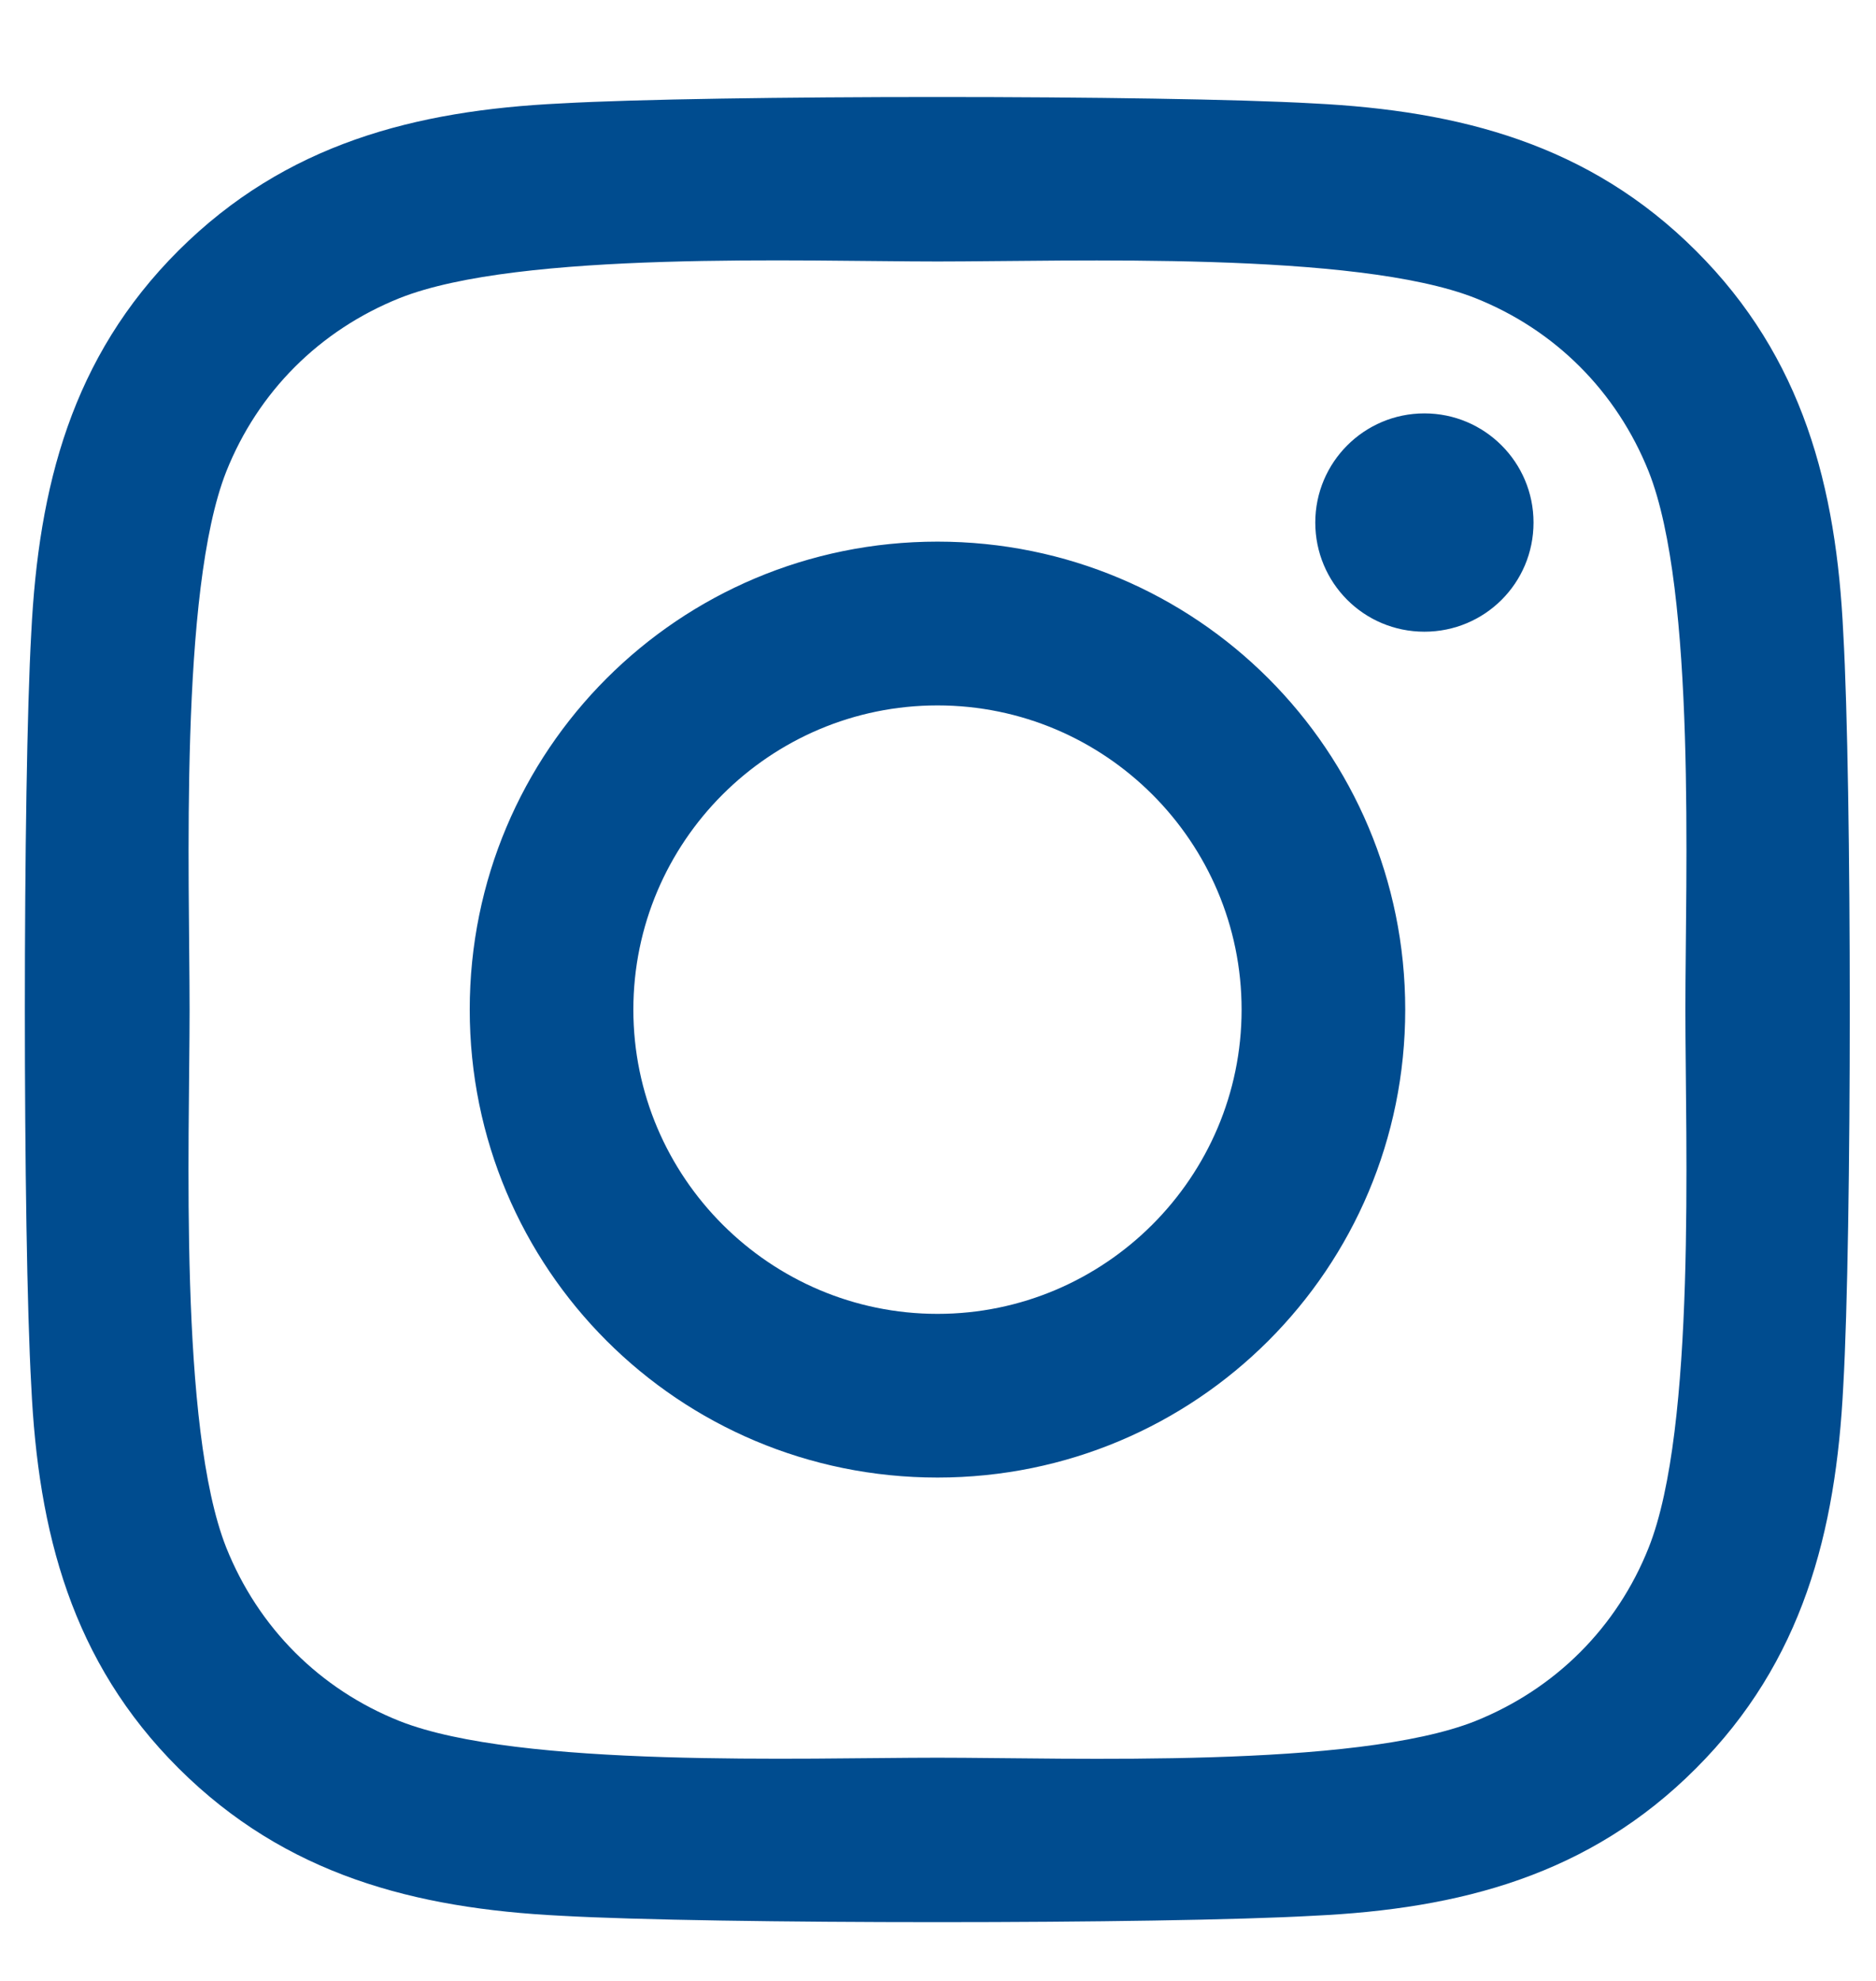 <svg width="18" height="19" viewBox="0 0 18 19" fill="none" xmlns="http://www.w3.org/2000/svg">
<path d="M8.995 5.195C6.511 5.195 4.507 7.199 4.507 9.684C4.507 12.168 6.511 14.172 8.995 14.172C11.479 14.172 13.483 12.168 13.483 9.684C13.483 7.199 11.479 5.195 8.995 5.195ZM8.995 12.602C7.39 12.602 6.077 11.293 6.077 9.684C6.077 8.074 7.386 6.766 8.995 6.766C10.604 6.766 11.913 8.074 11.913 9.684C11.913 11.293 10.601 12.602 8.995 12.602ZM14.714 5.012C14.714 5.594 14.245 6.059 13.667 6.059C13.085 6.059 12.62 5.59 12.62 5.012C12.62 4.434 13.089 3.965 13.667 3.965C14.245 3.965 14.714 4.434 14.714 5.012ZM17.686 6.074C17.62 4.672 17.3 3.43 16.273 2.406C15.249 1.383 14.007 1.062 12.604 0.992C11.159 0.91 6.827 0.91 5.382 0.992C3.983 1.059 2.741 1.379 1.714 2.402C0.687 3.426 0.37 4.668 0.3 6.07C0.218 7.516 0.218 11.848 0.3 13.293C0.366 14.695 0.687 15.938 1.714 16.961C2.741 17.984 3.979 18.305 5.382 18.375C6.827 18.457 11.159 18.457 12.604 18.375C14.007 18.309 15.249 17.988 16.273 16.961C17.296 15.938 17.616 14.695 17.686 13.293C17.769 11.848 17.769 7.52 17.686 6.074ZM15.819 14.844C15.515 15.609 14.925 16.199 14.155 16.508C13.003 16.965 10.269 16.859 8.995 16.859C7.722 16.859 4.983 16.961 3.835 16.508C3.069 16.203 2.479 15.613 2.171 14.844C1.714 13.691 1.819 10.957 1.819 9.684C1.819 8.41 1.718 5.672 2.171 4.523C2.476 3.758 3.065 3.168 3.835 2.859C4.987 2.402 7.722 2.508 8.995 2.508C10.269 2.508 13.007 2.406 14.155 2.859C14.921 3.164 15.511 3.754 15.819 4.523C16.276 5.676 16.171 8.41 16.171 9.684C16.171 10.957 16.276 13.695 15.819 14.844Z" fill="#004C8F"/>
</svg>
